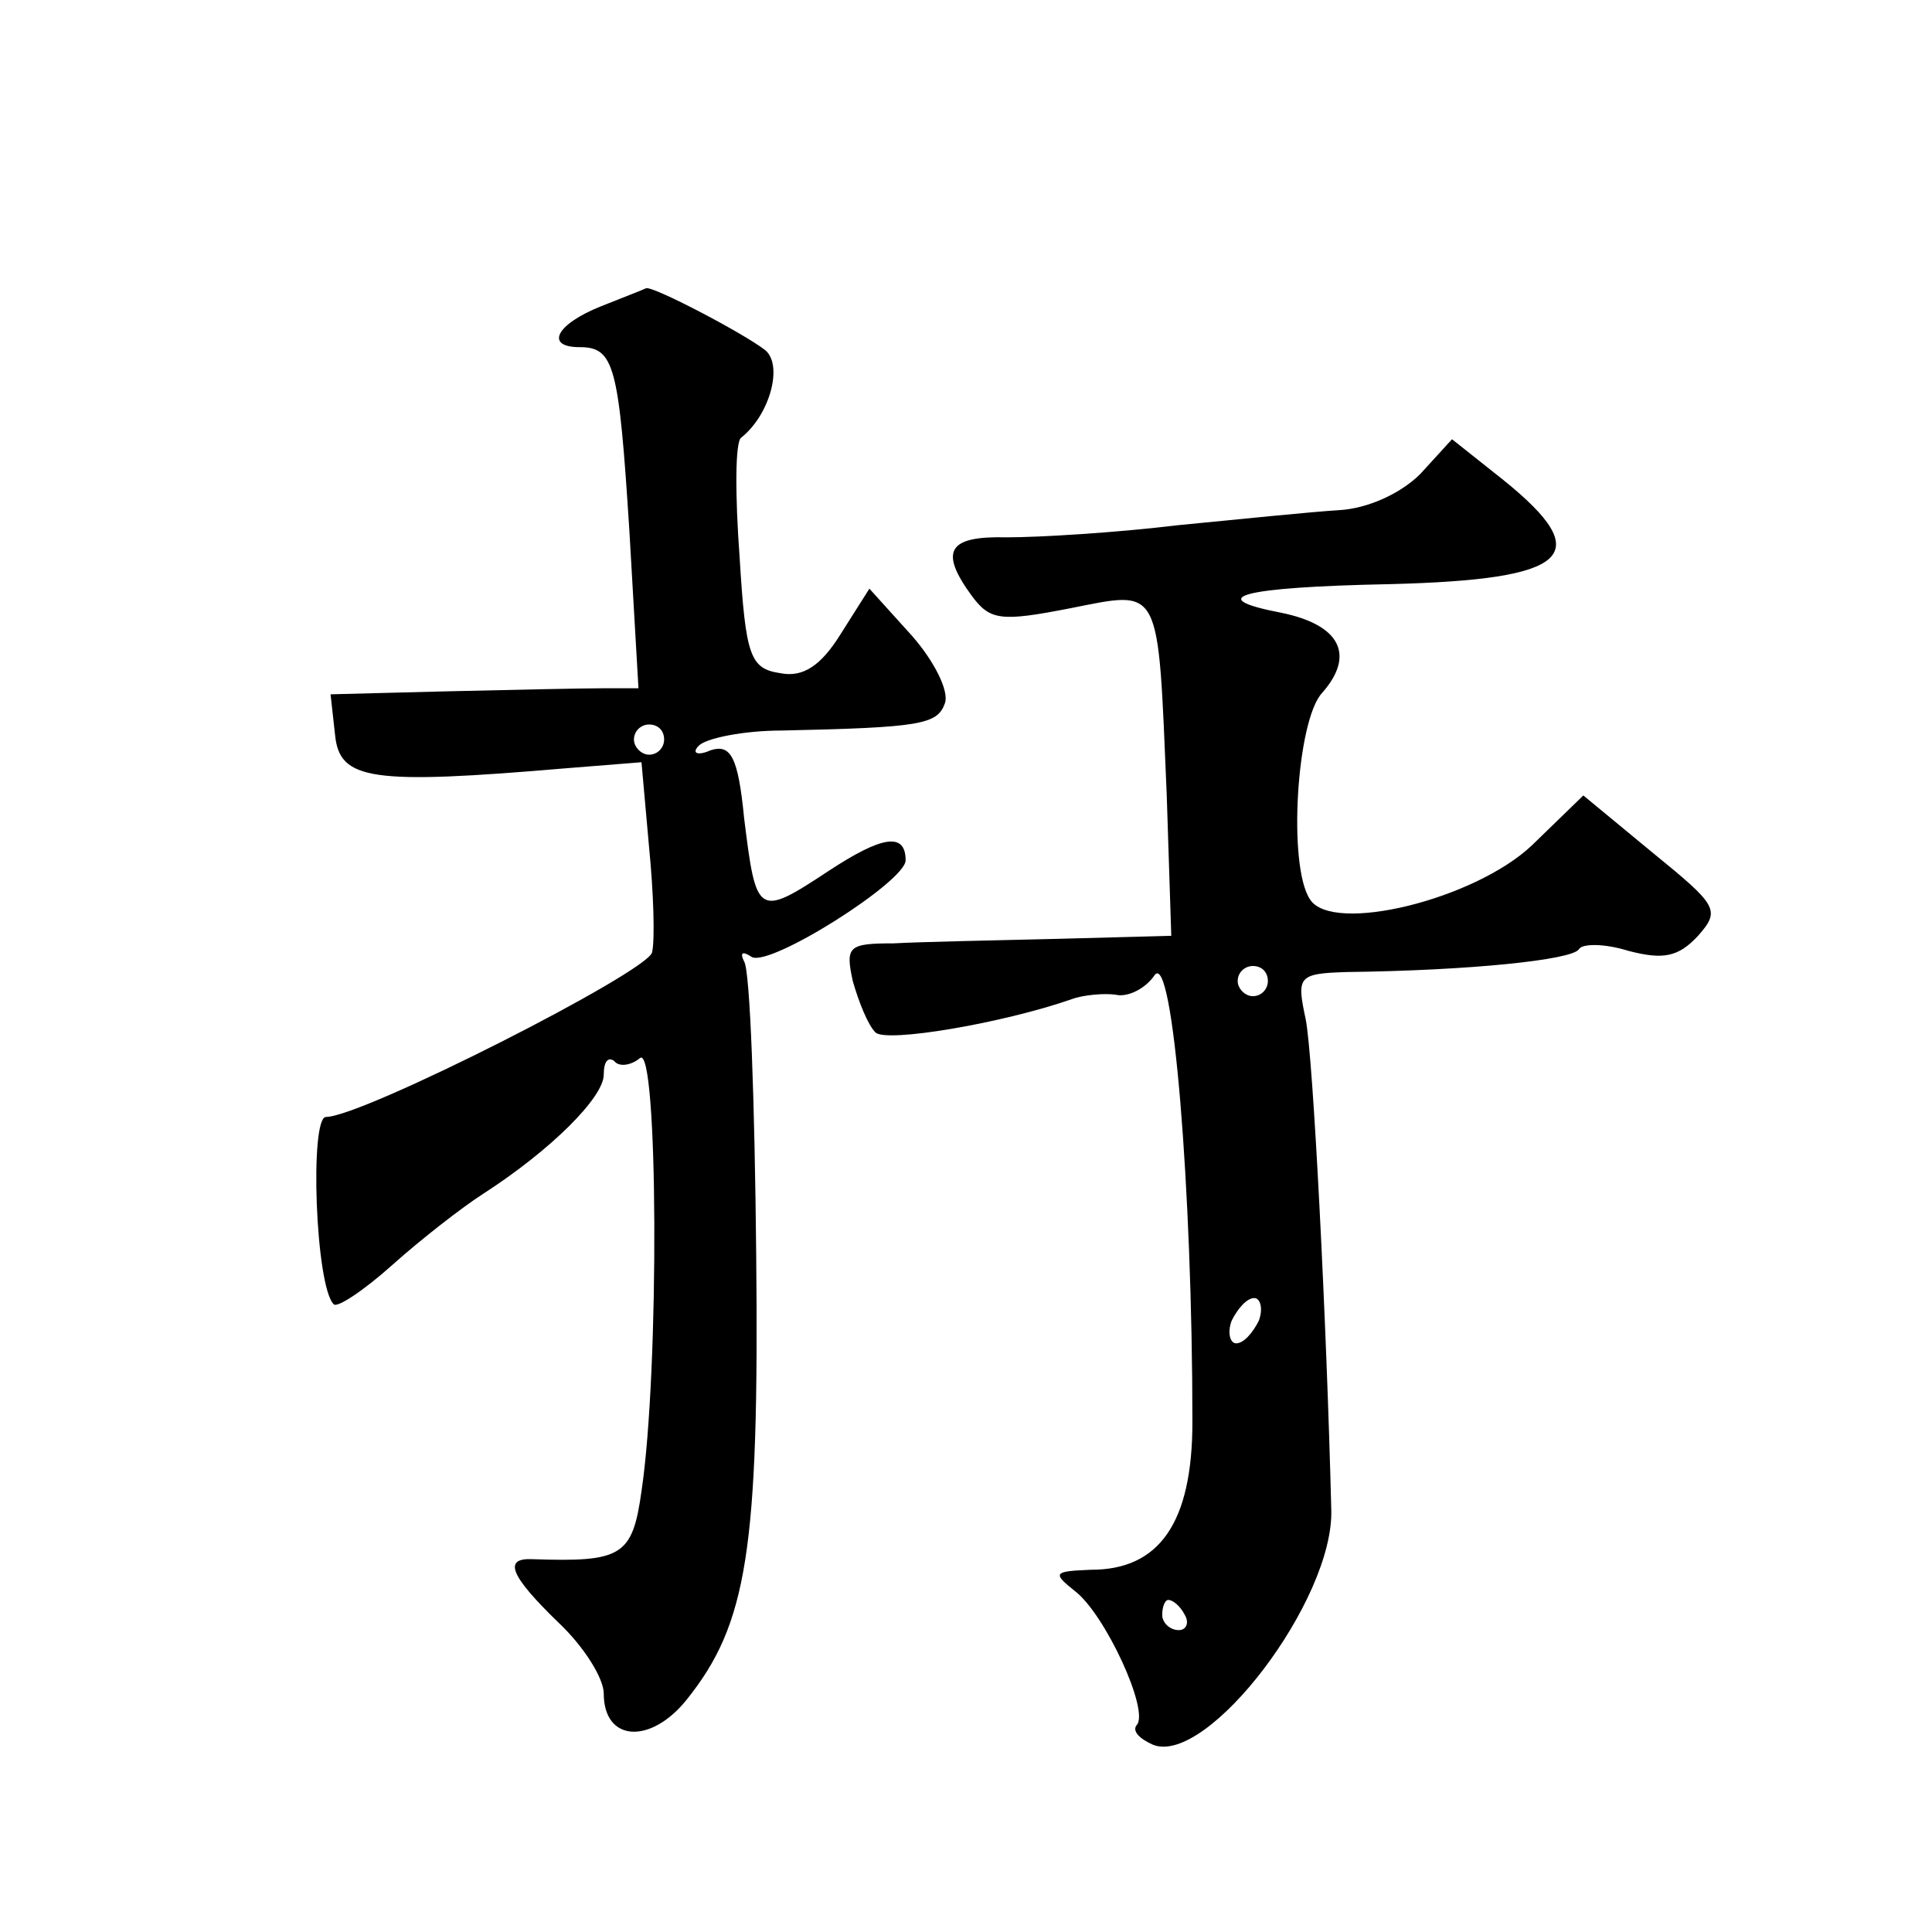 <?xml version="1.0" standalone="no"?>
<!DOCTYPE svg PUBLIC "-//W3C//DTD SVG 20010904//EN"
 "http://www.w3.org/TR/2001/REC-SVG-20010904/DTD/svg10.dtd">
<svg version="1.0" xmlns="http://www.w3.org/2000/svg"
 width="128pt" height="128pt" viewBox="0 0 128 128"
 preserveAspectRatio="xMidYMid meet">
<g transform="translate(0,128) scale(0.1,-0.1)"
fill="#0" stroke="none">
<path d="M398 1077 c-30 -12 -37 -27 -14 -27 23 0 26 -12 33 -122 l6 -104 -24 0
c-13 0 -59 -1 -102 -2 l-78 -2 3 -27 c3 -30 24 -33 153 -22 l50 4 5 -56 c3 -30
4 -62 2 -70 -3 -13 -192 -109 -216 -109 -11 0 -7 -112 5 -124 2 -3 20 9 39 26 19
17 46 38 60 47 45 29 80 64 80 79 0 9 3 12 7 9 3 -4 11 -3 17 2 12 10 13 -207 1
-287 -6 -43 -13 -47 -72 -45 -20 1 -15 -11 17 -42 17 -16 30 -37 30 -47 0 -32 31
-34 55 -4 40 50 48 99 46 295 -1 101 -4 188 -8 194 -3 6 -1 7 5 3 12 -7 102 50
102 64 0 19 -16 16 -51 -7 -47 -31 -48 -30 -56 35 -4 41 -9 49 -22 45 -9 -4 -13
-2 -8 3 5 5 30 10 55 10 92 2 103 4 108 18 3 8 -7 28 -22 45 l-28 31 -19 -30 c-13
-21 -25 -29 -40 -26 -20 3 -23 11 -27 77 -3 41 -3 76 1 79 19 15 28 48 16 58 -14
11 -75 43 -79 41 -2 -1 -15 -6 -30 -12z m42 -287 c0 -5 -4 -10 -10 -10 -5 0 -10
5 -10 10 0 6 5 10 10 10 6 0 10 -4 10 -10z M941 966 c-13 -13 -35 -23 -54 -24 -17
-1 -66 -6 -107 -10 -41 -5 -92 -8 -113 -8 -39 1 -45 -9 -23 -39 12 -16 19 -17 65
-8 61 12 58 17 64 -124 l3 -93 -75 -2 c-42 -1 -91 -2 -109 -3 -30 0 -32 -2 -27
-25 4 -14 10 -29 15 -34 7 -7 84 6 130 22 8 3 22 4 29 3 8 -2 20 4 26 13 12 16
25 -142 25 -296 0 -67 -22 -98 -67 -98 -25 -1 -26 -2 -11 -14 20 -15 50 -80 41
-89 -3 -4 2 -9 11 -13 36 -14 120 96 118 156 -3 122 -12 301 -17 325 -6 28 -5 30
27 31 82 1 149 8 154 15 2 4 17 4 33 -1 23 -6 33 -4 46 10 15 17 13 20 -30 55 l-46
38 -34 -33 c-38 -36 -132 -59 -147 -36 -15 22 -9 119 8 137 22 25 12 45 -27 53
-52 10 -28 17 72 19 119 3 137 19 75 69 l-34 27 -21 -23z m-101 -336 c0 -5 -4 -10
-10 -10 -5 0 -10 5 -10 10 0 6 5 10 10 10 6 0 10 -4 10 -10z m-6 -225 c-4 -8 -10
-15 -15 -15 -4 0 -6 7 -3 15 4 8 10 15 15 15 4 0 6 -7 3 -15z m-49 -195 c3 -5 1
-10 -4 -10 -6 0 -11 5 -11 10 0 6 2 10 4 10 3 0 8 -4 11 -10z"/>
</g>
</svg>
